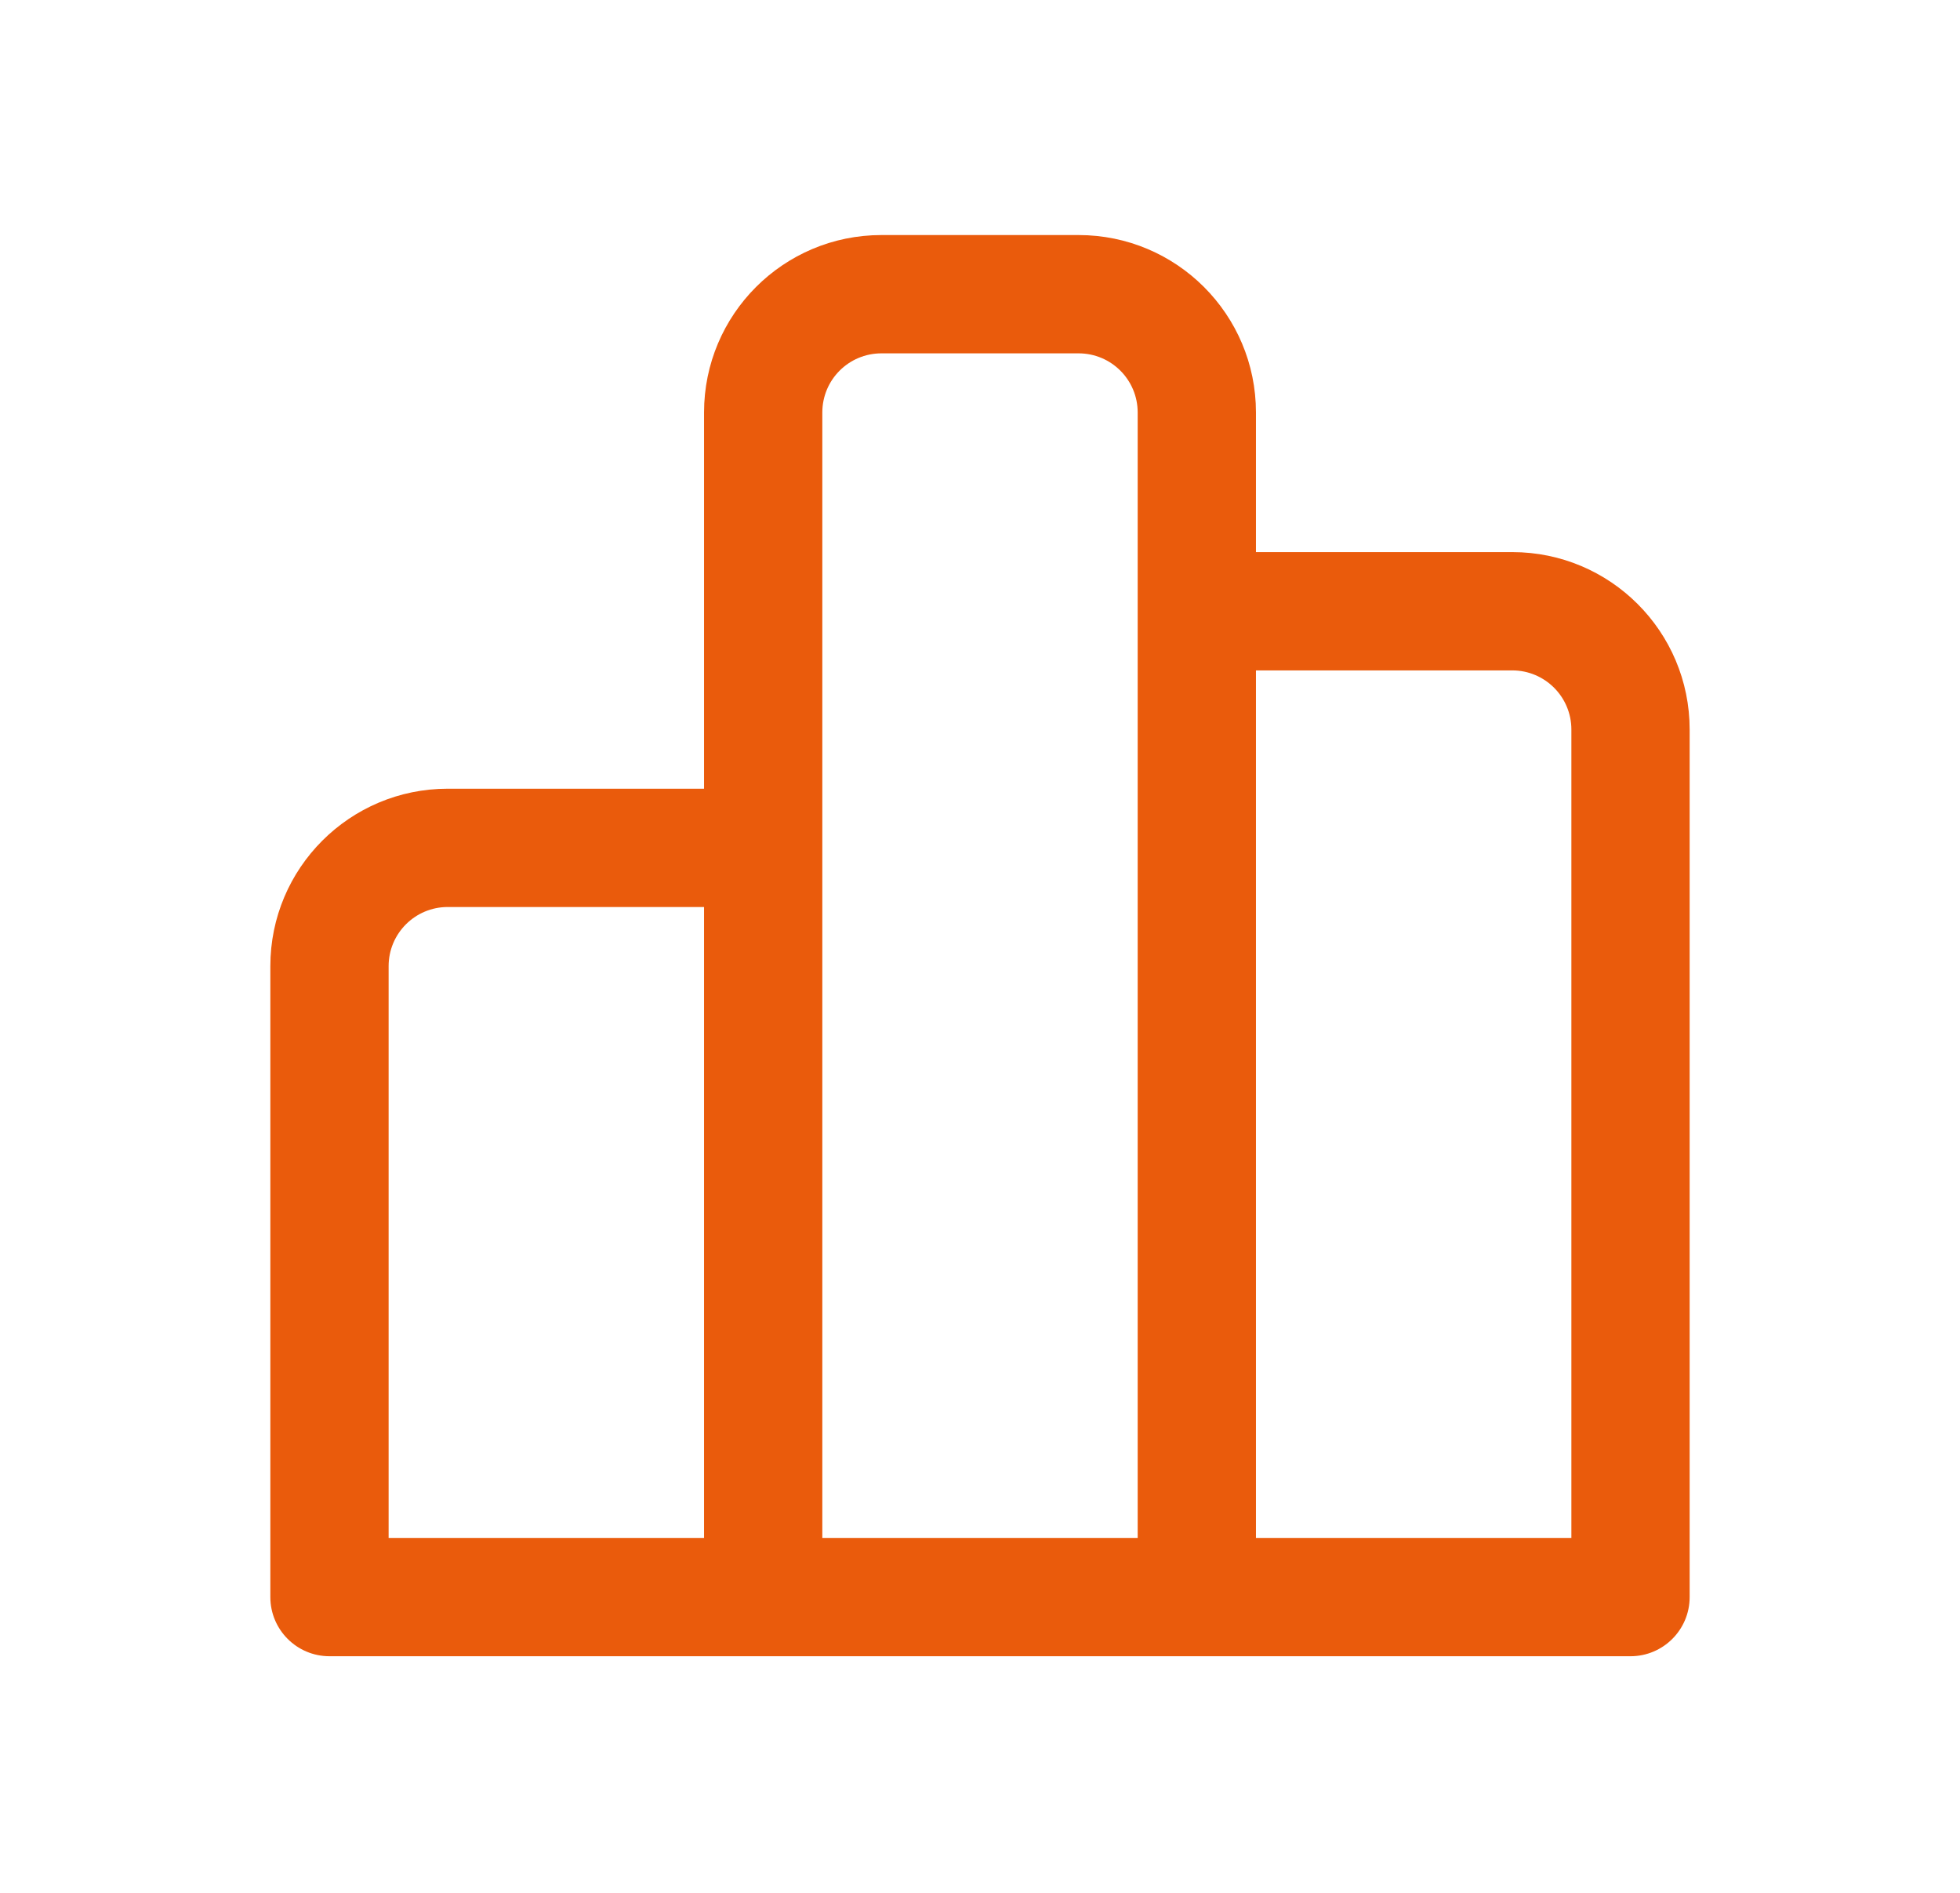 <svg width="29" height="28" viewBox="0 0 29 28" fill="none" xmlns="http://www.w3.org/2000/svg">
<path d="M10.417 6.102C10.417 4.652 11.592 3.477 13.042 3.477H15.958C17.408 3.477 18.583 4.652 18.583 6.102V8.167H22.375C23.825 8.167 25 9.342 25 10.792V23.625C25 24.108 24.608 24.5 24.125 24.5H4.875C4.392 24.5 4 24.108 4 23.625V14.292C4 12.842 5.175 11.667 6.625 11.667H10.417V6.102ZM12.167 22.75H16.833V6.102C16.833 5.618 16.442 5.227 15.958 5.227H13.042C12.558 5.227 12.167 5.618 12.167 6.102V22.75ZM10.417 13.417H6.625C6.142 13.417 5.75 13.808 5.75 14.292V22.75H10.417V13.417ZM18.583 22.75H23.25V10.792C23.25 10.308 22.858 9.917 22.375 9.917H18.583V22.75Z" fill="#EA5B0C"/>
</svg>
